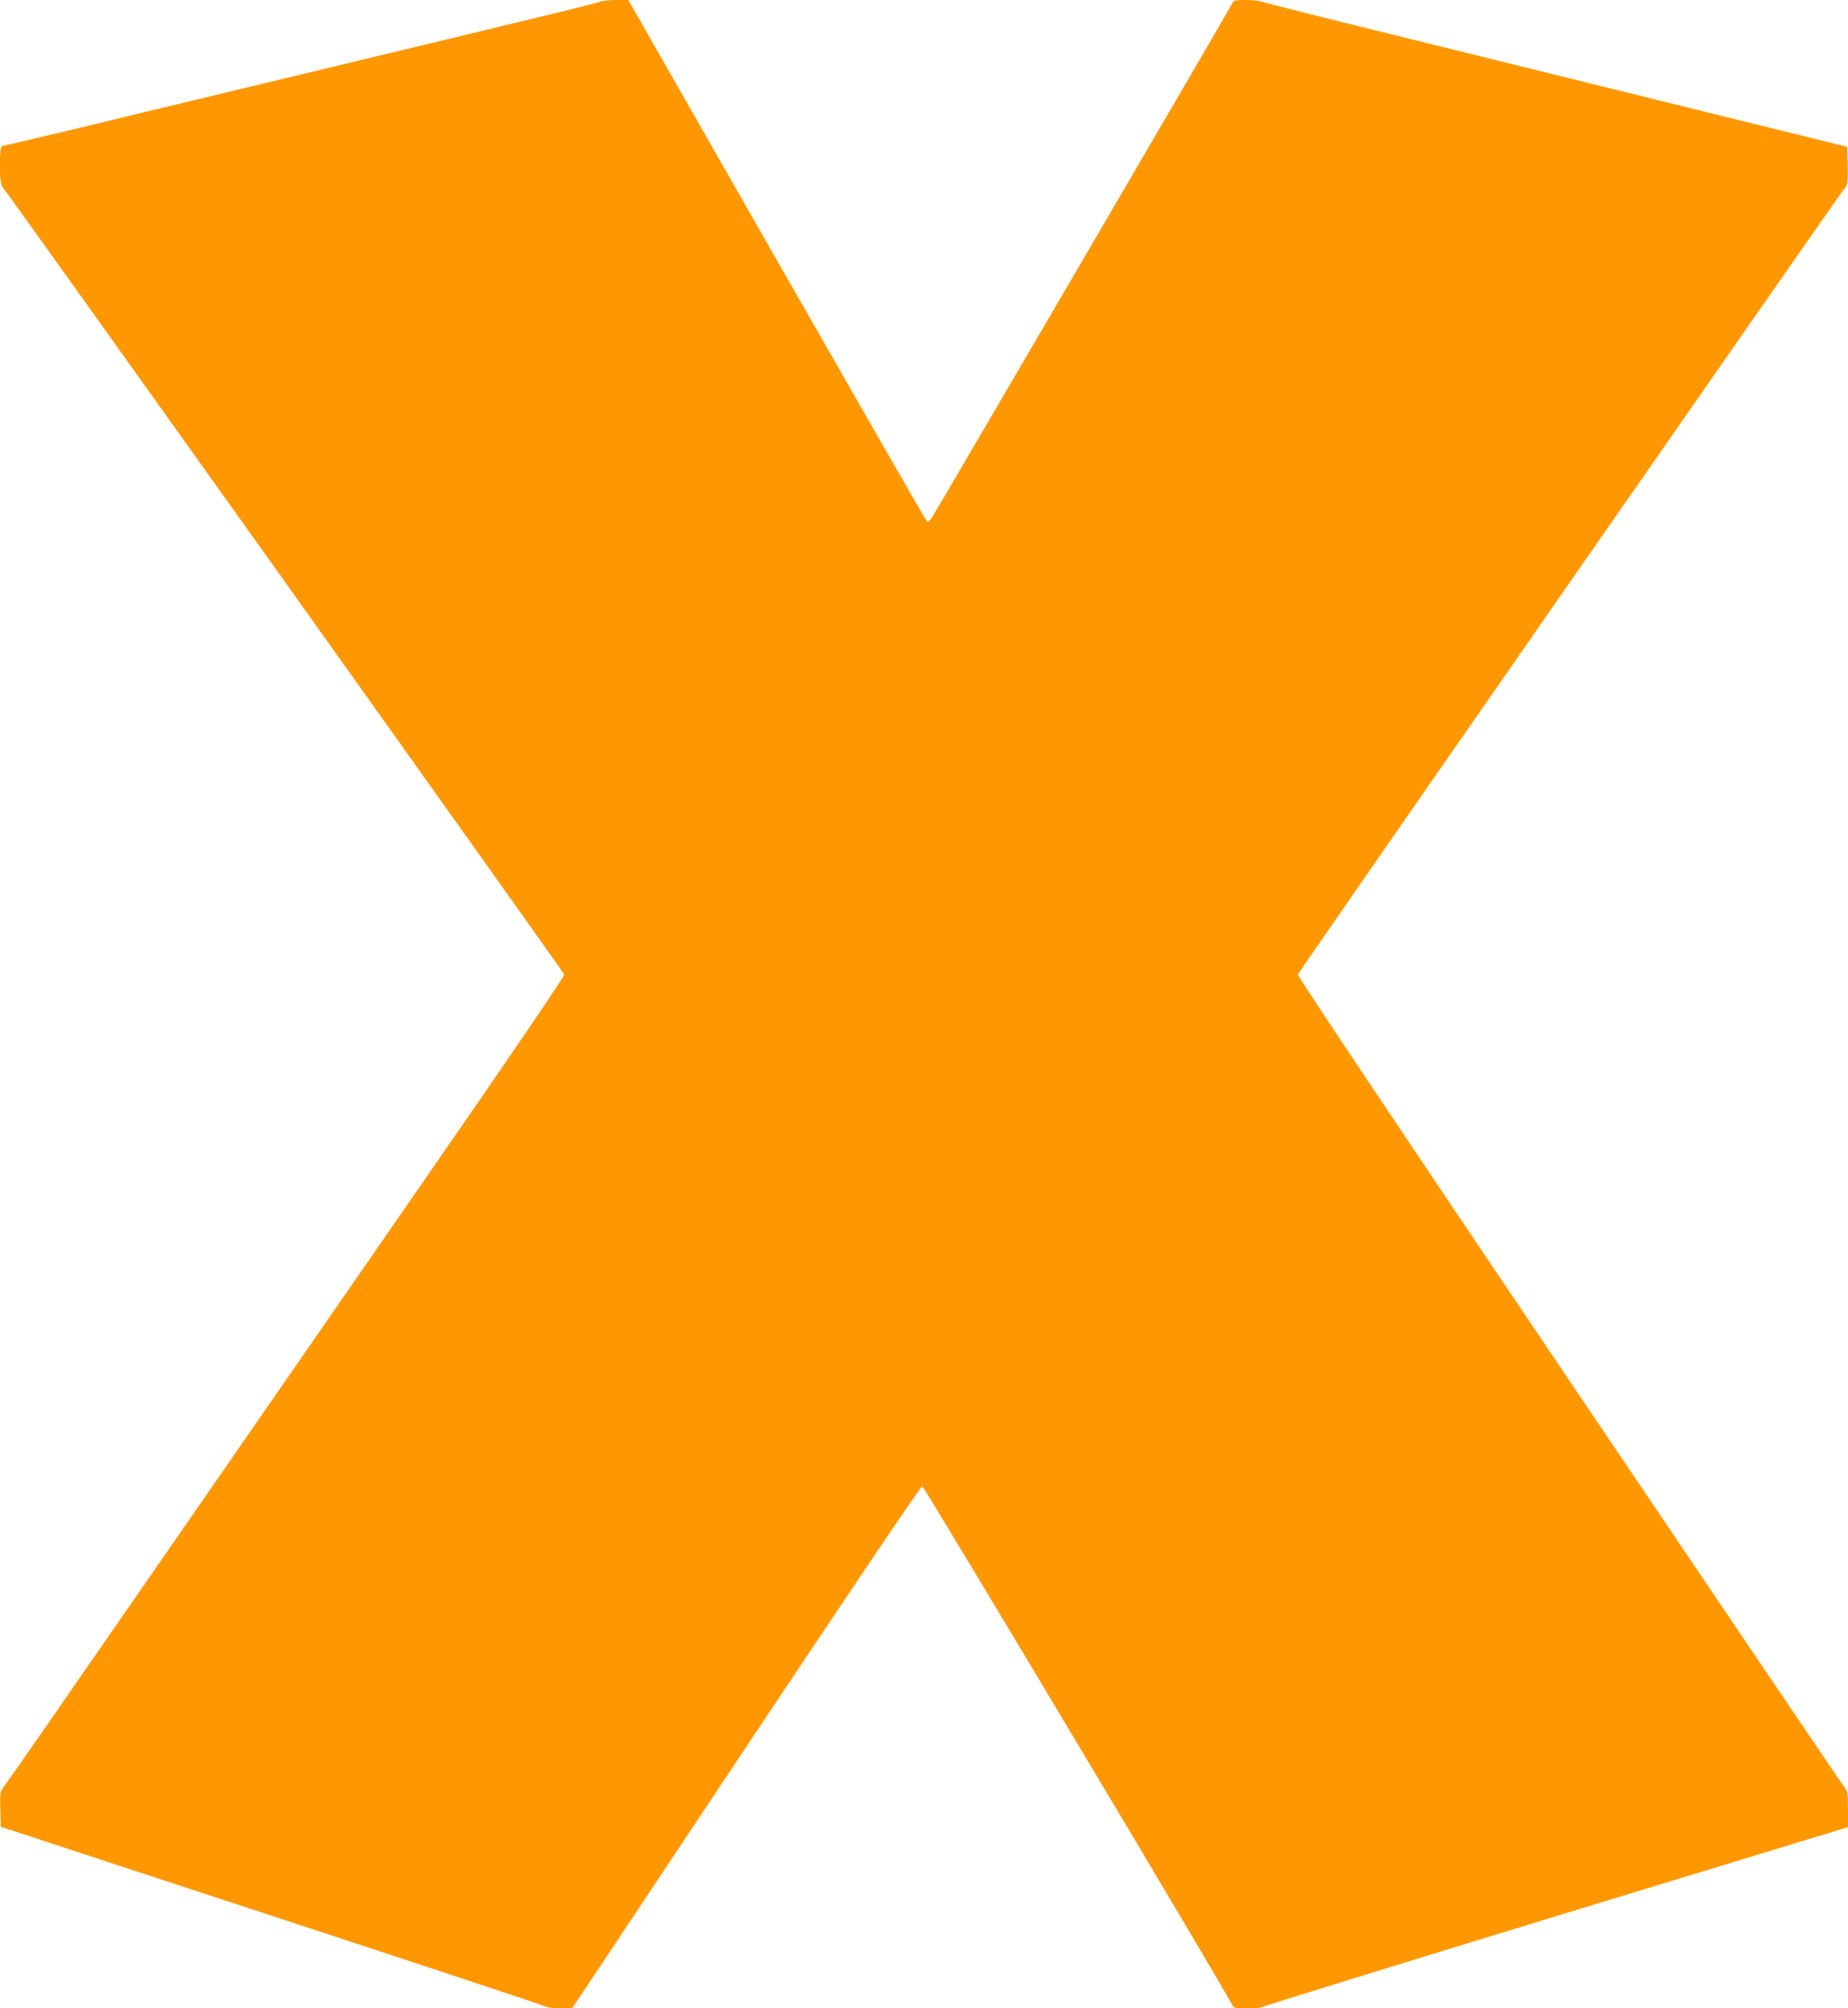 <?xml version="1.0" standalone="no"?>
<!DOCTYPE svg PUBLIC "-//W3C//DTD SVG 20010904//EN"
 "http://www.w3.org/TR/2001/REC-SVG-20010904/DTD/svg10.dtd">
<svg version="1.0" xmlns="http://www.w3.org/2000/svg"
 width="1178pt" height="1280pt" viewBox="0 0 1178 1280"
 preserveAspectRatio="xMidYMid meet">
<g transform="translate(0,1280) scale(0.1,-0.1)"
fill="#ff9800" stroke="none">
<path d="M3830 12791 c-15 -9 -227 -61 -2100 -511 -437 -105 -999 -240 -1249
-301 -249 -60 -460 -109 -467 -109 -20 0 -20 -236 0 -259 35 -40 3579 -5008
3583 -5022 3 -10 -361 -544 -923 -1355 -510 -737 -1307 -1888 -1772 -2559
-464 -671 -857 -1237 -874 -1257 -28 -37 -29 -39 -26 -149 l3 -112 1730 -568
c952 -312 1738 -573 1747 -579 10 -5 51 -10 91 -10 l74 0 1109 1665 c698 1047
1114 1664 1123 1662 13 -2 1966 -3269 1978 -3310 5 -14 18 -17 94 -17 48 0 90
4 93 8 3 4 844 264 1870 578 l1866 569 0 113 c0 109 -1 114 -29 150 -16 20
-806 1189 -1756 2596 -1024 1518 -1725 2565 -1722 2575 4 15 3462 4987 3493
5022 11 13 14 44 12 135 l-3 118 -620 153 c-341 84 -802 198 -1025 253 -223
55 -778 192 -1235 305 -456 112 -840 209 -853 215 -13 5 -58 10 -100 10 -70 0
-78 -2 -88 -23 -15 -33 -1894 -3247 -1916 -3280 -11 -15 -23 -25 -28 -22 -5 3
-435 752 -957 1665 l-948 1660 -80 0 c-44 -1 -87 -5 -95 -9z"/>
</g>
</svg>
